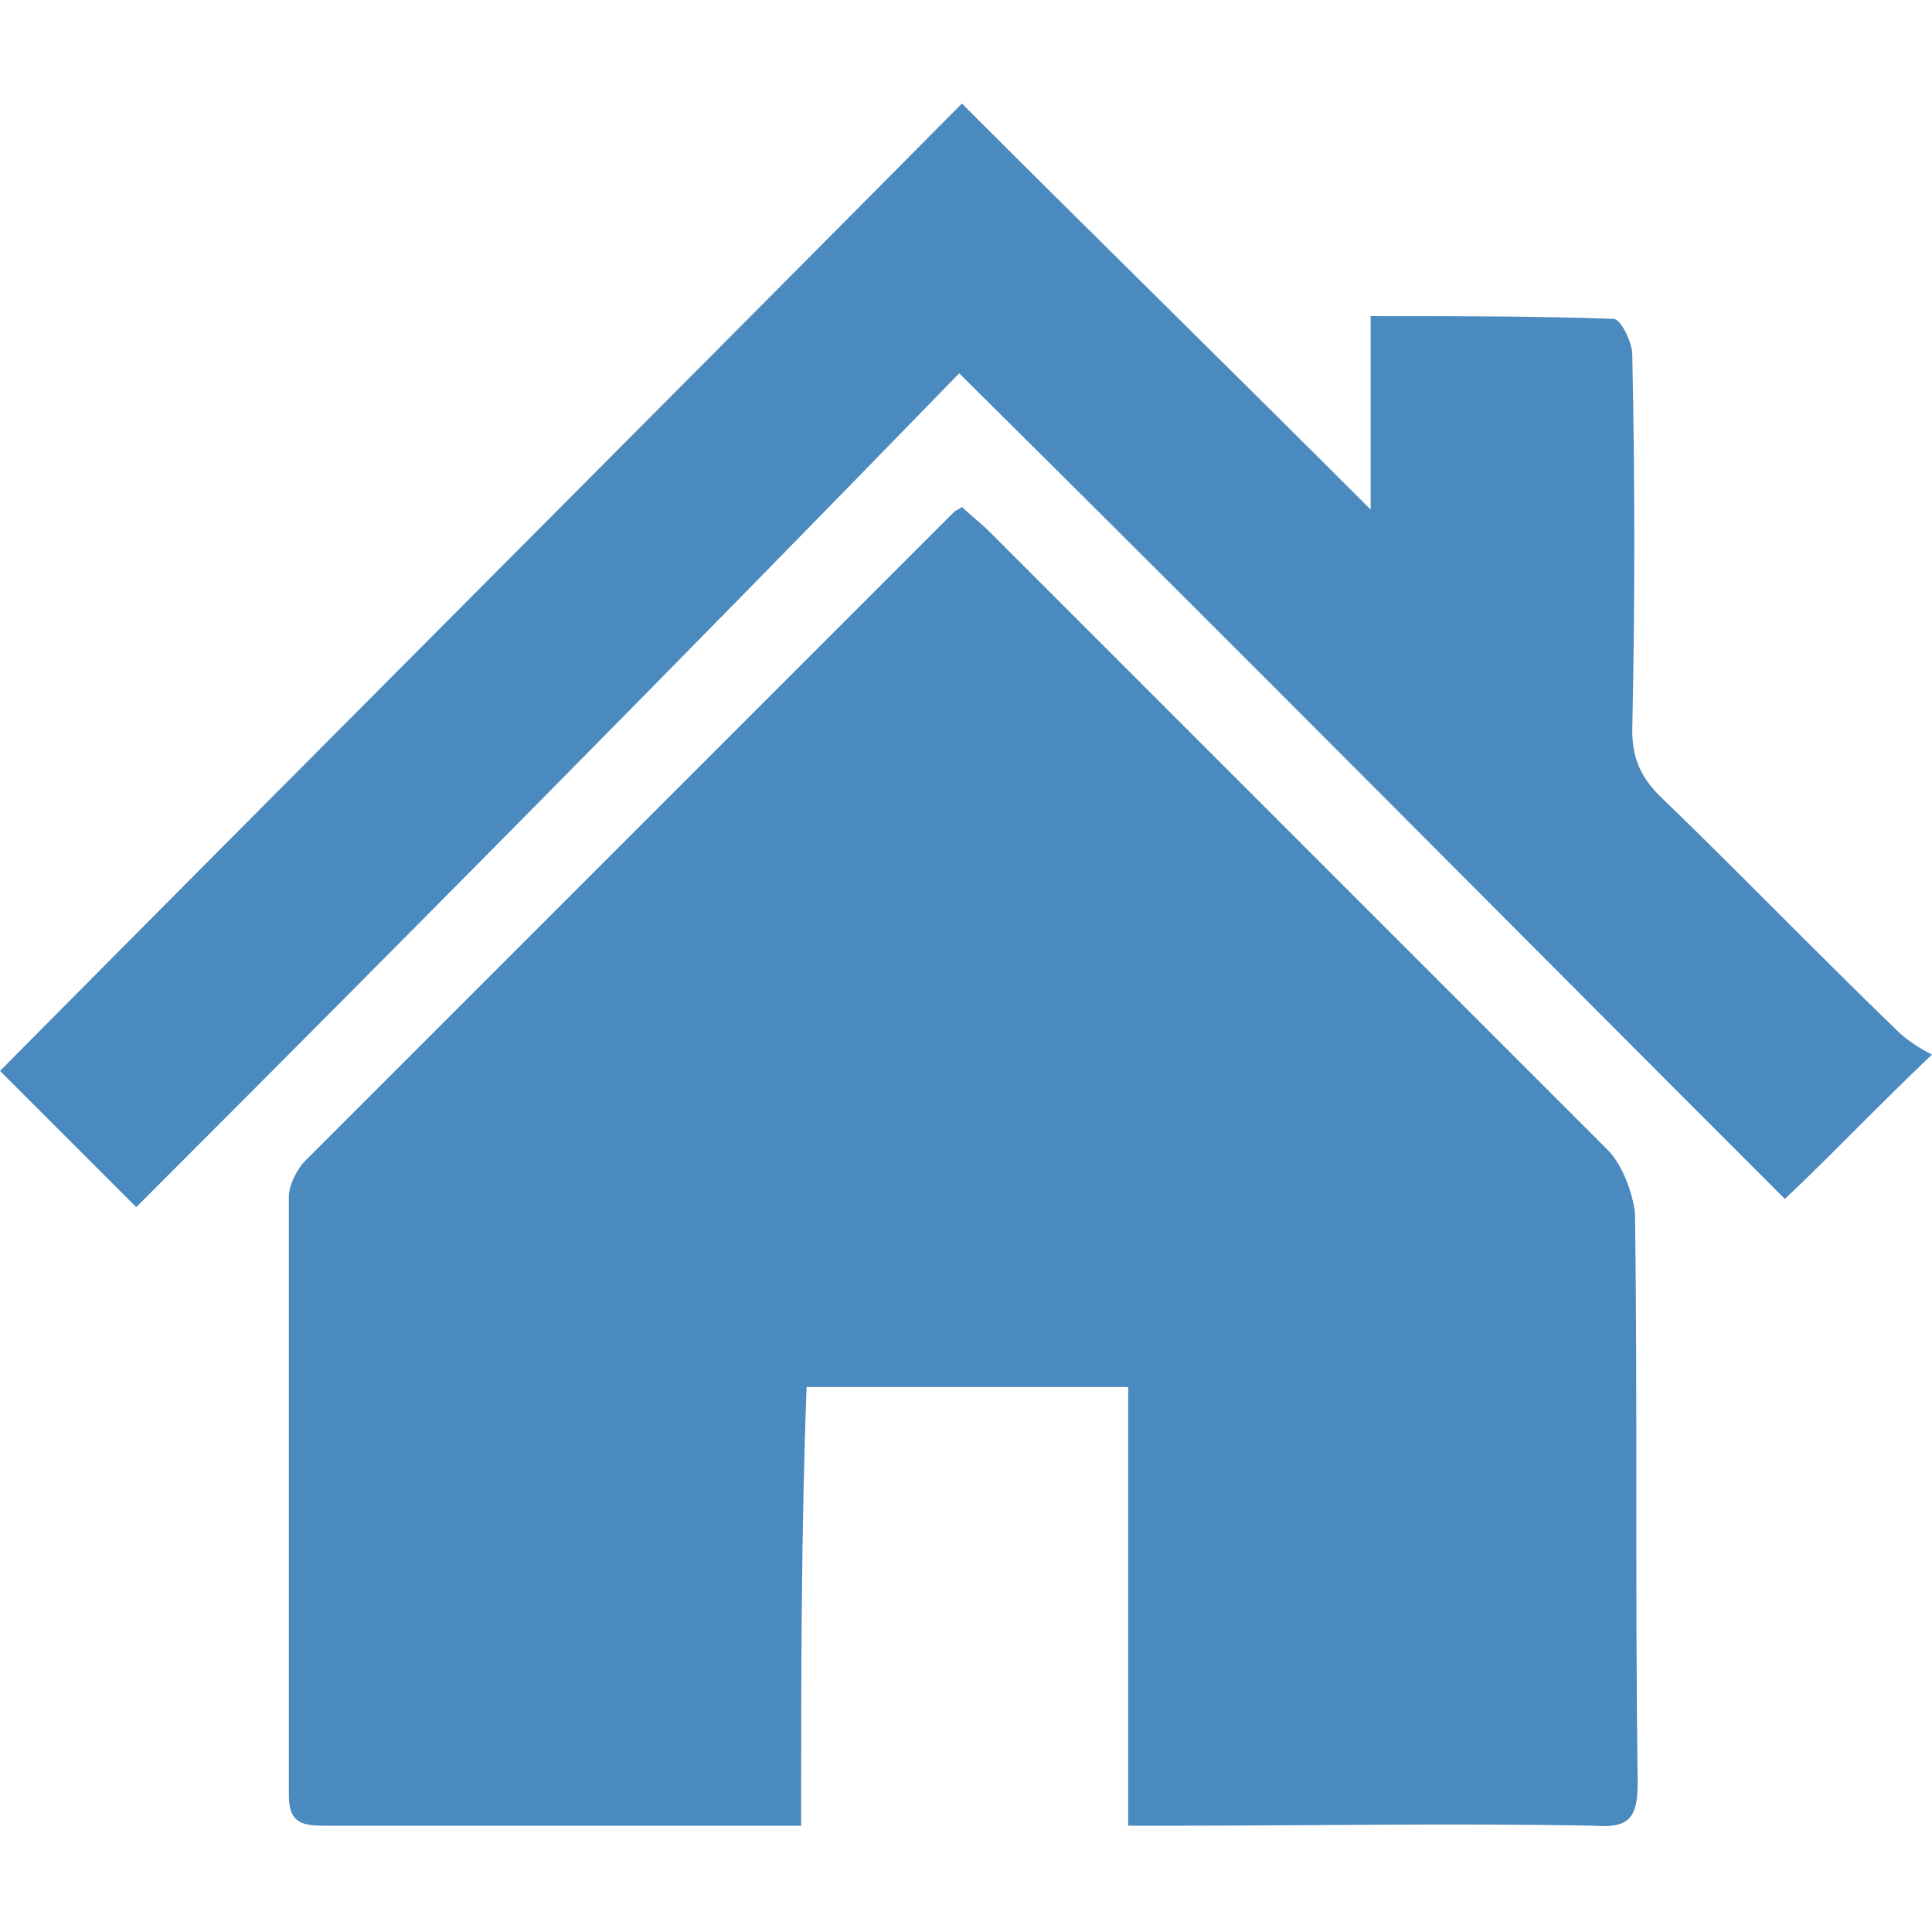 <?xml version="1.0" encoding="utf-8"?>
<!-- Generator: Adobe Illustrator 21.1.0, SVG Export Plug-In . SVG Version: 6.00 Build 0)  -->
<svg version="1.1" id="レイヤー_1" xmlns="http://www.w3.org/2000/svg" xmlns:xlink="http://www.w3.org/1999/xlink" x="0px"
	 y="0px" viewBox="0 0 70.9 70.9" style="enable-background:new 0 0 70.9 70.9;" xml:space="preserve">
<style type="text/css">
	.st0{fill:#4B8ABF;}
	.st1{fill:#E97892;}
	.st2{fill:#9480B4;}
	.st3{fill:#D49D3C;}
</style>
<path class="st0" d="M29.4,67c-1.4,0-2.6,0-3.7,0c-4.6,0-9.2,0-13.8,0c-0.8,0-1.3-0.1-1.3-1.1c0-7.3,0-14.7,0-22
	c0-0.4,0.3-1,0.6-1.3c7.9-7.9,15.9-15.9,23.8-23.8c0.1-0.1,0.2-0.1,0.3-0.2c0.3,0.3,0.7,0.6,1,0.9c7.6,7.6,15.1,15.1,22.7,22.7
	c0.5,0.5,0.9,1.5,1,2.3c0.1,7,0,14,0.1,20.9c0,1.3-0.3,1.7-1.6,1.6c-5.2-0.1-10.4,0-15.6,0c-0.5,0-0.9,0-1.5,0c0-5.4,0-10.7,0-16.1
	c-4,0-7.8,0-11.8,0C29.4,56.3,29.4,61.5,29.4,67z"/>
<path class="st0" d="M5,44.3c-1.8-1.8-3.5-3.5-5-5C11.7,27.5,23.5,15.7,35.3,3.8c4.9,4.9,9.8,9.7,15,14.9c0-2.6,0-4.8,0-7.1
	c3.1,0,6,0,8.9,0.1c0.3,0,0.7,0.9,0.7,1.3c0.1,4.6,0.1,9.2,0,13.8c0,1,0.3,1.7,1,2.4c2.9,2.8,5.8,5.8,8.7,8.6
	c0.4,0.4,0.9,0.7,1.3,0.9c-2,1.9-3.6,3.6-5.4,5.3c-10-10-20-20.1-30.3-30.3C25,24.2,15,34.3,5,44.3z"/>
</svg>
